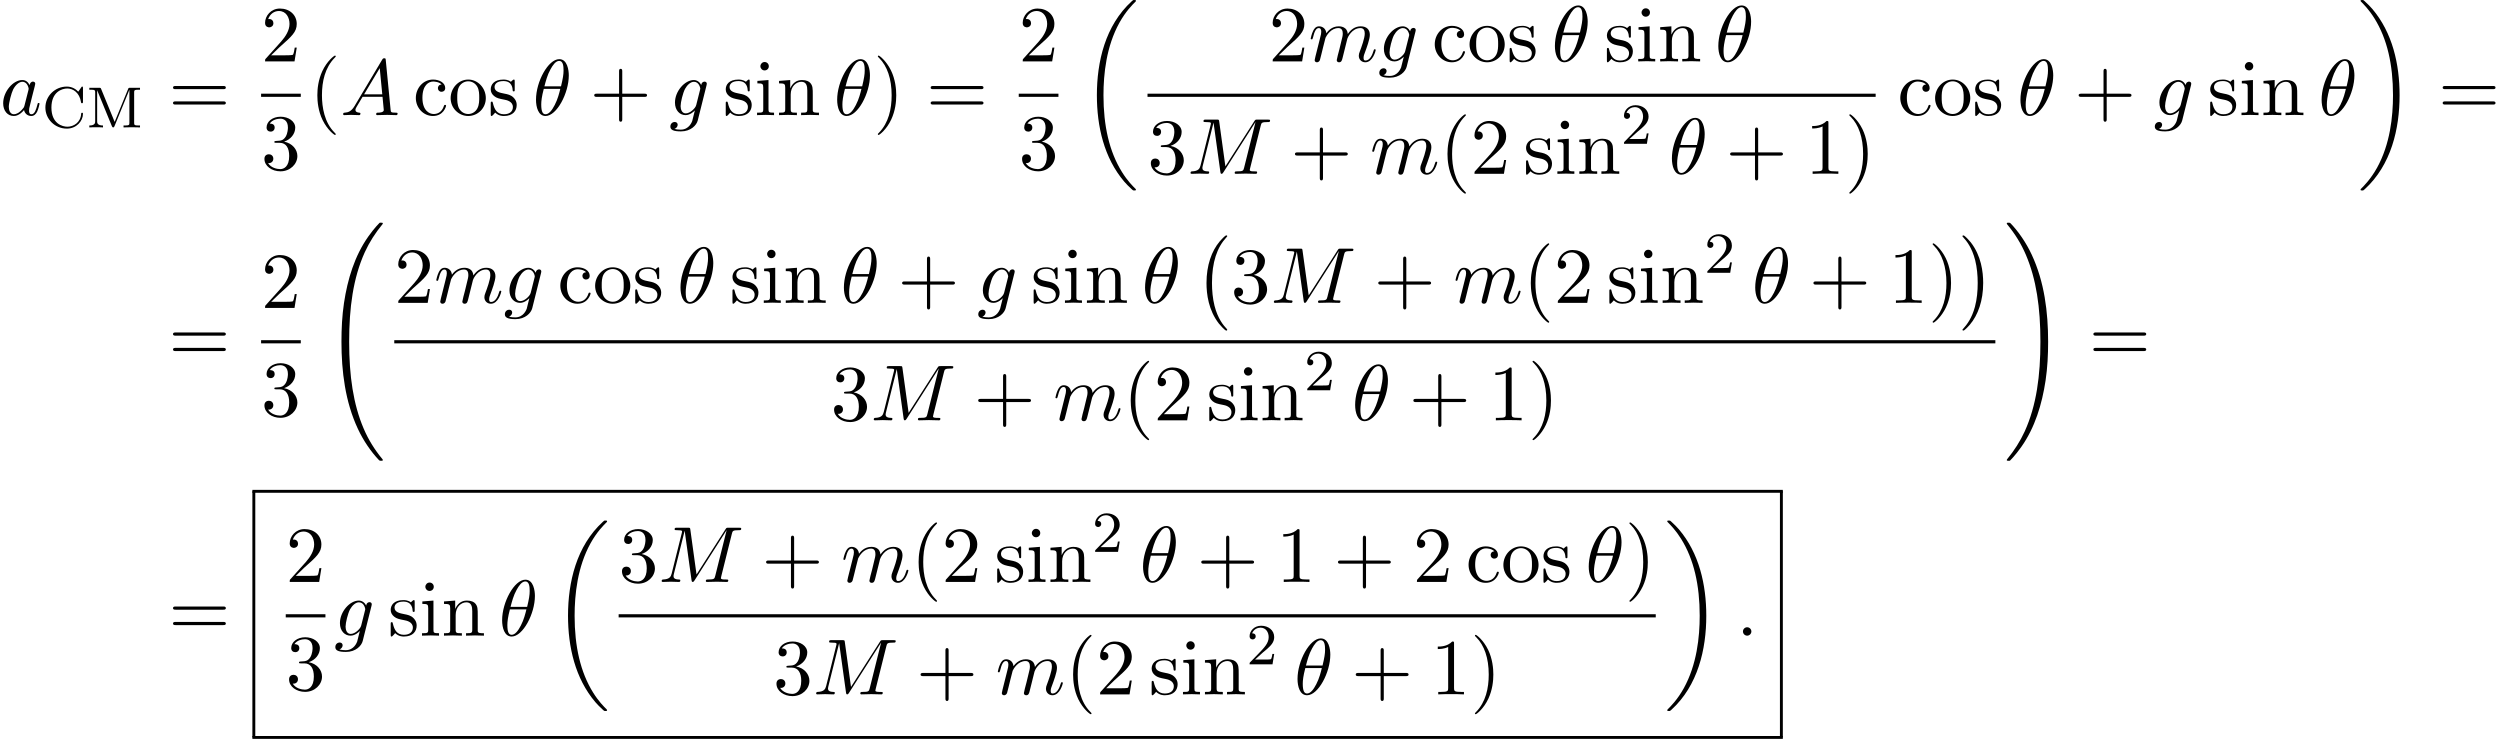 <?xml version='1.0' encoding='UTF-8'?>
<!-- This file was generated by dvisvgm 2.13.3 -->
<svg version='1.1' xmlns='http://www.w3.org/2000/svg' xmlns:xlink='http://www.w3.org/1999/xlink' width='343.52pt' height='101.527pt' viewBox='61.366 80.697 343.52 101.527'>
<defs>
<path id='g0-0' d='M4.505 12.535C4.505 12.491 4.484 12.469 4.462 12.436C3.96 11.902 3.218 11.018 2.76 9.24C2.509 8.247 2.411 7.124 2.411 6.109C2.411 3.24 3.098 1.233 4.407-.185C4.505-.284 4.505-.305 4.505-.327C4.505-.436 4.418-.436 4.375-.436C4.211-.436 3.622 .218 3.48 .382C2.367 1.702 1.658 3.665 1.658 6.098C1.658 7.647 1.931 9.84 3.36 11.684C3.469 11.815 4.178 12.644 4.375 12.644C4.418 12.644 4.505 12.644 4.505 12.535Z'/>
<path id='g0-1' d='M3.327 6.109C3.327 4.56 3.055 2.367 1.625 .524C1.516 .393 .807-.436 .611-.436C.556-.436 .48-.415 .48-.327C.48-.284 .502-.251 .545-.218C1.069 .349 1.778 1.233 2.225 2.967C2.476 3.96 2.575 5.084 2.575 6.098C2.575 7.2 2.476 8.313 2.193 9.382C1.778 10.909 1.135 11.782 .578 12.393C.48 12.491 .48 12.513 .48 12.535C.48 12.622 .556 12.644 .611 12.644C.775 12.644 1.375 11.978 1.505 11.825C2.618 10.505 3.327 8.542 3.327 6.109Z'/>
<path id='g0-18' d='M7.636 25.625C7.636 25.582 7.615 25.56 7.593 25.527C7.189 25.124 6.458 24.393 5.727 23.215C3.971 20.4 3.175 16.855 3.175 12.655C3.175 9.72 3.567 5.935 5.367 2.684C6.229 1.135 7.124 .24 7.604-.24C7.636-.273 7.636-.295 7.636-.327C7.636-.436 7.56-.436 7.407-.436S7.233-.436 7.069-.273C3.415 3.055 2.269 8.051 2.269 12.644C2.269 16.931 3.251 21.251 6.022 24.513C6.24 24.764 6.655 25.211 7.102 25.604C7.233 25.735 7.255 25.735 7.407 25.735S7.636 25.735 7.636 25.625Z'/>
<path id='g0-19' d='M5.749 12.655C5.749 8.367 4.767 4.047 1.996 .785C1.778 .535 1.364 .087 .916-.305C.785-.436 .764-.436 .611-.436C.48-.436 .382-.436 .382-.327C.382-.284 .425-.24 .447-.218C.829 .175 1.56 .905 2.291 2.084C4.047 4.898 4.844 8.444 4.844 12.644C4.844 15.578 4.451 19.364 2.651 22.615C1.789 24.164 .884 25.069 .425 25.527C.404 25.56 .382 25.593 .382 25.625C.382 25.735 .48 25.735 .611 25.735C.764 25.735 .785 25.735 .949 25.571C4.604 22.244 5.749 17.247 5.749 12.655Z'/>
<path id='g0-32' d='M8.258 32.171C8.258 32.138 8.258 32.116 8.193 32.04C7.145 30.775 6.273 29.378 5.629 27.862C4.2 24.524 3.633 20.618 3.633 15.927C3.633 11.28 4.167 7.2 5.782 3.622C6.415 2.236 7.244 .949 8.215-.229C8.236-.262 8.258-.284 8.258-.327C8.258-.436 8.182-.436 8.018-.436S7.833-.436 7.811-.415C7.8-.404 7.124 .251 6.273 1.451C4.375 4.135 3.415 7.342 2.924 10.593C2.662 12.349 2.575 14.138 2.575 15.916C2.575 19.996 3.087 24.164 4.833 27.895C5.607 29.553 6.644 31.047 7.724 32.182C7.822 32.269 7.833 32.28 8.018 32.28C8.182 32.28 8.258 32.28 8.258 32.171Z'/>
<path id='g0-33' d='M6.055 15.927C6.055 11.847 5.542 7.68 3.796 3.949C3.022 2.291 1.985 .796 .905-.338C.807-.425 .796-.436 .611-.436C.458-.436 .371-.436 .371-.327C.371-.284 .415-.229 .436-.196C1.484 1.069 2.356 2.465 3 3.982C4.429 7.32 4.996 11.225 4.996 15.916C4.996 20.564 4.462 24.644 2.847 28.222C2.215 29.607 1.385 30.895 .415 32.073C.404 32.095 .371 32.138 .371 32.171C.371 32.28 .458 32.28 .611 32.28C.775 32.28 .796 32.28 .818 32.258C.829 32.247 1.505 31.593 2.356 30.393C4.255 27.709 5.215 24.502 5.705 21.251C5.967 19.495 6.055 17.705 6.055 15.927Z'/>
<path id='g3-40' d='M3.611 2.618C3.611 2.585 3.611 2.564 3.425 2.378C2.062 1.004 1.713-1.058 1.713-2.727C1.713-4.625 2.127-6.524 3.469-7.887C3.611-8.018 3.611-8.04 3.611-8.073C3.611-8.149 3.567-8.182 3.502-8.182C3.393-8.182 2.411-7.44 1.767-6.055C1.211-4.855 1.08-3.644 1.08-2.727C1.08-1.876 1.2-.556 1.8 .676C2.455 2.018 3.393 2.727 3.502 2.727C3.567 2.727 3.611 2.695 3.611 2.618Z'/>
<path id='g3-41' d='M3.153-2.727C3.153-3.578 3.033-4.898 2.433-6.131C1.778-7.473 .84-8.182 .731-8.182C.665-8.182 .622-8.138 .622-8.073C.622-8.04 .622-8.018 .829-7.822C1.898-6.742 2.52-5.007 2.52-2.727C2.52-.862 2.116 1.058 .764 2.433C.622 2.564 .622 2.585 .622 2.618C.622 2.684 .665 2.727 .731 2.727C.84 2.727 1.822 1.985 2.465 .6C3.022-.6 3.153-1.811 3.153-2.727Z'/>
<path id='g3-43' d='M4.462-2.509H7.505C7.658-2.509 7.865-2.509 7.865-2.727S7.658-2.945 7.505-2.945H4.462V-6C4.462-6.153 4.462-6.36 4.244-6.36S4.025-6.153 4.025-6V-2.945H.971C.818-2.945 .611-2.945 .611-2.727S.818-2.509 .971-2.509H4.025V.545C4.025 .698 4.025 .905 4.244 .905S4.462 .698 4.462 .545V-2.509Z'/>
<path id='g3-49' d='M3.207-6.982C3.207-7.244 3.207-7.265 2.956-7.265C2.28-6.567 1.32-6.567 .971-6.567V-6.229C1.189-6.229 1.833-6.229 2.4-6.513V-.862C2.4-.469 2.367-.338 1.385-.338H1.036V0C1.418-.033 2.367-.033 2.804-.033S4.189-.033 4.571 0V-.338H4.222C3.24-.338 3.207-.458 3.207-.862V-6.982Z'/>
<path id='g3-50' d='M1.385-.84L2.542-1.964C4.244-3.469 4.898-4.058 4.898-5.149C4.898-6.393 3.916-7.265 2.585-7.265C1.353-7.265 .545-6.262 .545-5.291C.545-4.68 1.091-4.68 1.124-4.68C1.309-4.68 1.691-4.811 1.691-5.258C1.691-5.542 1.495-5.825 1.113-5.825C1.025-5.825 1.004-5.825 .971-5.815C1.222-6.524 1.811-6.927 2.444-6.927C3.436-6.927 3.905-6.044 3.905-5.149C3.905-4.276 3.36-3.415 2.76-2.738L.665-.404C.545-.284 .545-.262 .545 0H4.593L4.898-1.898H4.625C4.571-1.571 4.495-1.091 4.385-.927C4.309-.84 3.589-.84 3.349-.84H1.385Z'/>
<path id='g3-51' d='M3.164-3.84C4.058-4.135 4.691-4.898 4.691-5.76C4.691-6.655 3.731-7.265 2.684-7.265C1.582-7.265 .753-6.611 .753-5.782C.753-5.422 .993-5.215 1.309-5.215C1.647-5.215 1.865-5.455 1.865-5.771C1.865-6.316 1.353-6.316 1.189-6.316C1.527-6.851 2.247-6.993 2.64-6.993C3.087-6.993 3.687-6.753 3.687-5.771C3.687-5.64 3.665-5.007 3.382-4.527C3.055-4.004 2.684-3.971 2.411-3.96C2.324-3.949 2.062-3.927 1.985-3.927C1.898-3.916 1.822-3.905 1.822-3.796C1.822-3.676 1.898-3.676 2.084-3.676H2.564C3.458-3.676 3.862-2.935 3.862-1.865C3.862-.382 3.109-.065 2.629-.065C2.16-.065 1.342-.251 .96-.895C1.342-.84 1.68-1.08 1.68-1.495C1.68-1.887 1.385-2.105 1.069-2.105C.807-2.105 .458-1.953 .458-1.473C.458-.48 1.473 .24 2.662 .24C3.993 .24 4.985-.753 4.985-1.865C4.985-2.76 4.298-3.611 3.164-3.84Z'/>
<path id='g3-61' d='M7.495-3.567C7.658-3.567 7.865-3.567 7.865-3.785S7.658-4.004 7.505-4.004H.971C.818-4.004 .611-4.004 .611-3.785S.818-3.567 .982-3.567H7.495ZM7.505-1.451C7.658-1.451 7.865-1.451 7.865-1.669S7.658-1.887 7.495-1.887H.982C.818-1.887 .611-1.887 .611-1.669S.818-1.451 .971-1.451H7.505Z'/>
<path id='g3-99' d='M1.276-2.378C1.276-4.156 2.171-4.615 2.749-4.615C2.847-4.615 3.535-4.604 3.916-4.211C3.469-4.178 3.404-3.851 3.404-3.709C3.404-3.425 3.6-3.207 3.905-3.207C4.189-3.207 4.407-3.393 4.407-3.72C4.407-4.462 3.578-4.887 2.738-4.887C1.375-4.887 .371-3.709 .371-2.356C.371-.96 1.451 .12 2.716 .12C4.178 .12 4.527-1.189 4.527-1.298S4.418-1.407 4.385-1.407C4.287-1.407 4.265-1.364 4.244-1.298C3.927-.284 3.218-.153 2.815-.153C2.236-.153 1.276-.622 1.276-2.378Z'/>
<path id='g3-105' d='M1.931-4.822L.404-4.702V-4.364C1.113-4.364 1.211-4.298 1.211-3.764V-.829C1.211-.338 1.091-.338 .36-.338V0C.709-.011 1.298-.033 1.56-.033C1.942-.033 2.324-.011 2.695 0V-.338C1.975-.338 1.931-.393 1.931-.818V-4.822ZM1.975-6.72C1.975-7.069 1.702-7.298 1.396-7.298C1.058-7.298 .818-7.004 .818-6.72C.818-6.425 1.058-6.142 1.396-6.142C1.702-6.142 1.975-6.371 1.975-6.72Z'/>
<path id='g3-110' d='M1.2-3.753V-.829C1.2-.338 1.08-.338 .349-.338V0C.731-.011 1.287-.033 1.582-.033C1.865-.033 2.433-.011 2.804 0V-.338C2.073-.338 1.953-.338 1.953-.829V-2.836C1.953-3.971 2.727-4.582 3.425-4.582C4.113-4.582 4.233-3.993 4.233-3.371V-.829C4.233-.338 4.113-.338 3.382-.338V0C3.764-.011 4.32-.033 4.615-.033C4.898-.033 5.465-.011 5.836 0V-.338C5.269-.338 4.996-.338 4.985-.665V-2.749C4.985-3.687 4.985-4.025 4.647-4.418C4.495-4.604 4.135-4.822 3.502-4.822C2.705-4.822 2.193-4.353 1.887-3.676V-4.822L.349-4.702V-4.364C1.113-4.364 1.2-4.287 1.2-3.753Z'/>
<path id='g3-111' d='M5.138-2.335C5.138-3.731 4.047-4.887 2.727-4.887C1.364-4.887 .305-3.698 .305-2.335C.305-.927 1.44 .12 2.716 .12C4.036 .12 5.138-.949 5.138-2.335ZM2.727-.153C2.258-.153 1.778-.382 1.484-.884C1.211-1.364 1.211-2.029 1.211-2.422C1.211-2.847 1.211-3.436 1.473-3.916C1.767-4.418 2.28-4.647 2.716-4.647C3.196-4.647 3.665-4.407 3.949-3.938S4.233-2.836 4.233-2.422C4.233-2.029 4.233-1.44 3.993-.96C3.753-.469 3.273-.153 2.727-.153Z'/>
<path id='g3-115' d='M2.269-2.116C2.509-2.073 3.404-1.898 3.404-1.113C3.404-.556 3.022-.12 2.171-.12C1.255-.12 .862-.742 .655-1.669C.622-1.811 .611-1.855 .502-1.855C.36-1.855 .36-1.778 .36-1.582V-.142C.36 .044 .36 .12 .48 .12C.535 .12 .545 .109 .753-.098C.775-.12 .775-.142 .971-.349C1.451 .109 1.942 .12 2.171 .12C3.425 .12 3.927-.611 3.927-1.396C3.927-1.975 3.6-2.302 3.469-2.433C3.109-2.782 2.684-2.869 2.225-2.956C1.615-3.076 .884-3.218 .884-3.851C.884-4.233 1.167-4.68 2.105-4.68C3.305-4.68 3.36-3.698 3.382-3.36C3.393-3.262 3.491-3.262 3.513-3.262C3.655-3.262 3.655-3.316 3.655-3.524V-4.625C3.655-4.811 3.655-4.887 3.535-4.887C3.48-4.887 3.458-4.887 3.316-4.756C3.284-4.713 3.175-4.615 3.131-4.582C2.716-4.887 2.269-4.887 2.105-4.887C.775-4.887 .36-4.156 .36-3.545C.36-3.164 .535-2.858 .829-2.618C1.178-2.335 1.484-2.269 2.269-2.116Z'/>
<path id='g1-18' d='M4.964-5.455C4.964-6.175 4.767-7.691 3.655-7.691C2.138-7.691 .458-4.615 .458-2.116C.458-1.091 .775 .12 1.767 .12C3.305 .12 4.964-3.011 4.964-5.455ZM1.615-3.96C1.8-4.658 2.018-5.531 2.455-6.305C2.749-6.84 3.153-7.451 3.644-7.451C4.178-7.451 4.244-6.753 4.244-6.131C4.244-5.596 4.156-5.04 3.895-3.96H1.615ZM3.796-3.611C3.676-3.109 3.447-2.182 3.033-1.396C2.651-.655 2.236-.12 1.767-.12C1.407-.12 1.178-.436 1.178-1.451C1.178-1.909 1.244-2.542 1.527-3.611H3.796Z'/>
<path id='g1-58' d='M2.095-.578C2.095-.895 1.833-1.156 1.516-1.156S.938-.895 .938-.578S1.2 0 1.516 0S2.095-.262 2.095-.578Z'/>
<path id='g1-65' d='M1.953-1.255C1.516-.524 1.091-.371 .611-.338C.48-.327 .382-.327 .382-.12C.382-.055 .436 0 .524 0C.818 0 1.156-.033 1.462-.033C1.822-.033 2.204 0 2.553 0C2.618 0 2.76 0 2.76-.207C2.76-.327 2.662-.338 2.585-.338C2.335-.36 2.073-.447 2.073-.72C2.073-.851 2.138-.971 2.225-1.124L3.055-2.52H5.793C5.815-2.291 5.967-.807 5.967-.698C5.967-.371 5.4-.338 5.182-.338C5.029-.338 4.92-.338 4.92-.12C4.92 0 5.051 0 5.073 0C5.52 0 5.989-.033 6.436-.033C6.709-.033 7.396 0 7.669 0C7.735 0 7.865 0 7.865-.218C7.865-.338 7.756-.338 7.615-.338C6.938-.338 6.938-.415 6.905-.731L6.24-7.549C6.218-7.767 6.218-7.811 6.033-7.811C5.858-7.811 5.815-7.735 5.749-7.625L1.953-1.255ZM3.262-2.858L5.411-6.458L5.76-2.858H3.262Z'/>
<path id='g1-77' d='M10.102-6.611C10.2-7.004 10.222-7.113 11.04-7.113C11.291-7.113 11.389-7.113 11.389-7.331C11.389-7.451 11.28-7.451 11.095-7.451H9.655C9.371-7.451 9.36-7.451 9.229-7.244L5.247-1.025L4.396-7.2C4.364-7.451 4.342-7.451 4.058-7.451H2.564C2.356-7.451 2.236-7.451 2.236-7.244C2.236-7.113 2.335-7.113 2.553-7.113C2.695-7.113 2.891-7.102 3.022-7.091C3.196-7.069 3.262-7.036 3.262-6.916C3.262-6.873 3.251-6.84 3.218-6.709L1.833-1.156C1.724-.72 1.538-.371 .655-.338C.6-.338 .458-.327 .458-.131C.458-.033 .524 0 .611 0C.96 0 1.342-.033 1.702-.033C2.073-.033 2.465 0 2.825 0C2.88 0 3.022 0 3.022-.218C3.022-.338 2.902-.338 2.825-.338C2.204-.349 2.084-.567 2.084-.818C2.084-.895 2.095-.949 2.127-1.069L3.611-7.015H3.622L4.56-.251C4.582-.12 4.593 0 4.724 0C4.844 0 4.909-.12 4.964-.196L9.371-7.102H9.382L7.822-.851C7.713-.425 7.691-.338 6.829-.338C6.644-.338 6.524-.338 6.524-.131C6.524 0 6.655 0 6.687 0C6.993 0 7.735-.033 8.04-.033C8.487-.033 8.956 0 9.404 0C9.469 0 9.611 0 9.611-.218C9.611-.338 9.513-.338 9.305-.338C8.902-.338 8.596-.338 8.596-.535C8.596-.578 8.596-.6 8.651-.796L10.102-6.611Z'/>
<path id='g1-97' d='M4.069-4.124C3.873-4.527 3.556-4.822 3.065-4.822C1.789-4.822 .436-3.218 .436-1.625C.436-.6 1.036 .12 1.887 .12C2.105 .12 2.651 .076 3.305-.698C3.393-.24 3.775 .12 4.298 .12C4.68 .12 4.931-.131 5.105-.48C5.291-.873 5.433-1.538 5.433-1.56C5.433-1.669 5.335-1.669 5.302-1.669C5.193-1.669 5.182-1.625 5.149-1.473C4.964-.764 4.767-.12 4.32-.12C4.025-.12 3.993-.404 3.993-.622C3.993-.862 4.015-.949 4.135-1.429C4.255-1.887 4.276-1.996 4.375-2.411L4.767-3.938C4.844-4.244 4.844-4.265 4.844-4.309C4.844-4.495 4.713-4.604 4.527-4.604C4.265-4.604 4.102-4.364 4.069-4.124ZM3.36-1.298C3.305-1.102 3.305-1.08 3.142-.895C2.662-.295 2.215-.12 1.909-.12C1.364-.12 1.211-.72 1.211-1.145C1.211-1.691 1.56-3.033 1.811-3.535C2.149-4.178 2.64-4.582 3.076-4.582C3.785-4.582 3.938-3.687 3.938-3.622S3.916-3.491 3.905-3.436L3.36-1.298Z'/>
<path id='g1-103' d='M5.138-4.113C5.149-4.178 5.171-4.233 5.171-4.309C5.171-4.495 5.04-4.604 4.855-4.604C4.745-4.604 4.451-4.527 4.407-4.135C4.211-4.538 3.829-4.822 3.393-4.822C2.149-4.822 .796-3.295 .796-1.724C.796-.644 1.462 0 2.247 0C2.891 0 3.404-.513 3.513-.633L3.524-.622C3.295 .349 3.164 .796 3.164 .818C3.12 .916 2.749 1.996 1.593 1.996C1.385 1.996 1.025 1.985 .72 1.887C1.047 1.789 1.167 1.505 1.167 1.32C1.167 1.145 1.047 .938 .753 .938C.513 .938 .164 1.135 .164 1.571C.164 2.018 .567 2.236 1.615 2.236C2.978 2.236 3.764 1.385 3.927 .731L5.138-4.113ZM3.72-1.396C3.655-1.113 3.404-.84 3.164-.633C2.935-.436 2.596-.24 2.28-.24C1.735-.24 1.571-.807 1.571-1.244C1.571-1.767 1.887-3.055 2.182-3.611C2.476-4.145 2.945-4.582 3.404-4.582C4.124-4.582 4.276-3.698 4.276-3.644S4.255-3.524 4.244-3.48L3.72-1.396Z'/>
<path id='g1-109' d='M.96-.644C.927-.48 .862-.229 .862-.175C.862 .022 1.015 .12 1.178 .12C1.309 .12 1.505 .033 1.582-.185C1.593-.207 1.724-.72 1.789-.993L2.029-1.975C2.095-2.215 2.16-2.455 2.215-2.705C2.258-2.891 2.345-3.207 2.356-3.251C2.52-3.589 3.098-4.582 4.135-4.582C4.625-4.582 4.724-4.178 4.724-3.818C4.724-3.545 4.647-3.24 4.56-2.913L4.255-1.647L4.036-.818C3.993-.6 3.895-.229 3.895-.175C3.895 .022 4.047 .12 4.211 .12C4.549 .12 4.615-.153 4.702-.502C4.855-1.113 5.258-2.705 5.356-3.131C5.389-3.273 5.967-4.582 7.156-4.582C7.625-4.582 7.745-4.211 7.745-3.818C7.745-3.196 7.287-1.953 7.069-1.375C6.971-1.113 6.927-.993 6.927-.775C6.927-.262 7.309 .12 7.822 .12C8.847 .12 9.251-1.473 9.251-1.56C9.251-1.669 9.153-1.669 9.12-1.669C9.011-1.669 9.011-1.636 8.956-1.473C8.793-.895 8.444-.12 7.844-.12C7.658-.12 7.582-.229 7.582-.48C7.582-.753 7.68-1.015 7.778-1.255C7.985-1.822 8.444-3.033 8.444-3.655C8.444-4.364 8.007-4.822 7.189-4.822S5.815-4.342 5.411-3.764C5.4-3.905 5.367-4.276 5.062-4.538C4.789-4.767 4.44-4.822 4.167-4.822C3.185-4.822 2.651-4.124 2.465-3.873C2.411-4.495 1.953-4.822 1.462-4.822C.96-4.822 .753-4.396 .655-4.2C.458-3.818 .316-3.175 .316-3.142C.316-3.033 .425-3.033 .447-3.033C.556-3.033 .567-3.044 .633-3.284C.818-4.058 1.036-4.582 1.429-4.582C1.604-4.582 1.767-4.495 1.767-4.08C1.767-3.851 1.735-3.731 1.593-3.164L.96-.644Z'/>
<path id='g2-50' d='M2.248-1.626C2.375-1.745 2.71-2.008 2.837-2.12C3.332-2.574 3.802-3.013 3.802-3.738C3.802-4.686 3.005-5.3 2.008-5.3C1.052-5.3 .422-4.575 .422-3.866C.422-3.475 .733-3.419 .845-3.419C1.012-3.419 1.259-3.539 1.259-3.842C1.259-4.256 .861-4.256 .765-4.256C.996-4.838 1.53-5.037 1.921-5.037C2.662-5.037 3.045-4.407 3.045-3.738C3.045-2.909 2.463-2.303 1.522-1.339L.518-.303C.422-.215 .422-.199 .422 0H3.571L3.802-1.427H3.555C3.531-1.267 3.467-.869 3.371-.717C3.324-.654 2.718-.654 2.59-.654H1.172L2.248-1.626Z'/>
<path id='g2-67' d='M5.635-5.404C5.635-5.531 5.635-5.611 5.531-5.611C5.475-5.611 5.467-5.603 5.396-5.499L4.989-4.91C4.702-5.22 4.176-5.611 3.411-5.611C1.809-5.611 .47-4.328 .47-2.726C.47-1.116 1.801 .167 3.419 .167C4.758 .167 5.635-.893 5.635-1.865C5.635-1.945 5.635-2.016 5.507-2.016C5.42-2.016 5.396-1.977 5.388-1.897C5.324-.669 4.336-.096 3.491-.096C2.813-.096 1.299-.51 1.299-2.726C1.299-4.87 2.734-5.348 3.491-5.348C4.24-5.348 5.165-4.814 5.372-3.443C5.38-3.379 5.388-3.324 5.499-3.324C5.635-3.324 5.635-3.379 5.635-3.531V-5.404Z'/>
<path id='g2-77' d='M2.024-5.26C1.961-5.42 1.953-5.444 1.73-5.444H.391V-5.181H.566C1.18-5.181 1.196-5.093 1.196-4.798V-.853C1.196-.646 1.196-.263 .391-.263V0C.749-.024 1.124-.024 1.331-.024S1.913-.024 2.271 0V-.263C1.467-.263 1.467-.646 1.467-.853V-5.085L1.474-5.093L3.483-.191C3.531-.088 3.563 0 3.674 0C3.778 0 3.818-.096 3.858-.191L5.89-5.157L5.898-5.149V-.646C5.898-.351 5.882-.263 5.268-.263H5.093V0C5.723-.024 5.738-.024 6.225-.024S6.727-.024 7.356 0V-.263H7.181C6.567-.263 6.551-.351 6.551-.646V-4.798C6.551-5.093 6.567-5.181 7.181-5.181H7.356V-5.444H6.009C5.794-5.444 5.778-5.42 5.723-5.276L3.873-.757L2.024-5.26Z'/>
</defs>
<g id='page1'>
<use x='61.366' y='96.516' xlink:href='#g1-97'/>
<use x='67.132' y='98.204' xlink:href='#g2-67'/>
<use x='73.248' y='98.204' xlink:href='#g2-77'/>
<use x='84.531' y='96.516' xlink:href='#g3-61'/>
<use x='97.242' y='89.136' xlink:href='#g3-50'/>
<rect x='97.242' y='93.57' height='.436' width='5.455'/>
<use x='97.242' y='103.999' xlink:href='#g3-51'/>
<use x='103.892' y='96.516' xlink:href='#g3-40'/>
<use x='108.134' y='96.516' xlink:href='#g1-65'/>
<use x='118.134' y='96.516' xlink:href='#g3-99'/>
<use x='122.983' y='96.516' xlink:href='#g3-111'/>
<use x='128.437' y='96.516' xlink:href='#g3-115'/>
<use x='134.559' y='96.516' xlink:href='#g1-18'/>
<use x='142.407' y='96.516' xlink:href='#g3-43'/>
<use x='153.316' y='96.516' xlink:href='#g1-103'/>
<use x='160.729' y='96.516' xlink:href='#g3-115'/>
<use x='165.032' y='96.516' xlink:href='#g3-105'/>
<use x='168.062' y='96.516' xlink:href='#g3-110'/>
<use x='175.941' y='96.516' xlink:href='#g1-18'/>
<use x='181.365' y='96.516' xlink:href='#g3-41'/>
<use x='188.638' y='96.516' xlink:href='#g3-61'/>
<use x='201.349' y='89.136' xlink:href='#g3-50'/>
<rect x='201.349' y='93.57' height='.436' width='5.455'/>
<use x='201.349' y='103.999' xlink:href='#g3-51'/>
<use x='209.817' y='81.134' xlink:href='#g0-18'/>
<use x='235.695' y='89.136' xlink:href='#g3-50'/>
<use x='241.149' y='89.136' xlink:href='#g1-109'/>
<use x='250.728' y='89.136' xlink:href='#g1-103'/>
<use x='258.141' y='89.136' xlink:href='#g3-99'/>
<use x='262.989' y='89.136' xlink:href='#g3-111'/>
<use x='268.444' y='89.136' xlink:href='#g3-115'/>
<use x='274.565' y='89.136' xlink:href='#g1-18'/>
<use x='281.807' y='89.136' xlink:href='#g3-115'/>
<use x='286.11' y='89.136' xlink:href='#g3-105'/>
<use x='289.14' y='89.136' xlink:href='#g3-110'/>
<use x='297.019' y='89.136' xlink:href='#g1-18'/>
<rect x='219.043' y='93.57' height='.436' width='100.053'/>
<use x='219.043' y='104.583' xlink:href='#g3-51'/>
<use x='224.497' y='104.583' xlink:href='#g1-77'/>
<use x='238.694' y='104.583' xlink:href='#g3-43'/>
<use x='249.603' y='104.583' xlink:href='#g1-109'/>
<use x='259.182' y='104.583' xlink:href='#g3-40'/>
<use x='263.424' y='104.583' xlink:href='#g3-50'/>
<use x='270.697' y='104.583' xlink:href='#g3-115'/>
<use x='275' y='104.583' xlink:href='#g3-105'/>
<use x='278.03' y='104.583' xlink:href='#g3-110'/>
<use x='284.091' y='100.452' xlink:href='#g2-50'/>
<use x='290.641' y='104.583' xlink:href='#g1-18'/>
<use x='298.49' y='104.583' xlink:href='#g3-43'/>
<use x='309.399' y='104.583' xlink:href='#g3-49'/>
<use x='314.853' y='104.583' xlink:href='#g3-41'/>
<use x='322.109' y='96.516' xlink:href='#g3-99'/>
<use x='326.958' y='96.516' xlink:href='#g3-111'/>
<use x='332.412' y='96.516' xlink:href='#g3-115'/>
<use x='338.533' y='96.516' xlink:href='#g1-18'/>
<use x='346.382' y='96.516' xlink:href='#g3-43'/>
<use x='357.291' y='96.516' xlink:href='#g1-103'/>
<use x='364.704' y='96.516' xlink:href='#g3-115'/>
<use x='369.007' y='96.516' xlink:href='#g3-105'/>
<use x='372.037' y='96.516' xlink:href='#g3-110'/>
<use x='379.916' y='96.516' xlink:href='#g1-18'/>
<use x='385.34' y='81.134' xlink:href='#g0-19'/>
<use x='396.401' y='96.516' xlink:href='#g3-61'/>
<use x='84.531' y='130.386' xlink:href='#g3-61'/>
<use x='97.242' y='123.006' xlink:href='#g3-50'/>
<rect x='97.242' y='127.441' height='.436' width='5.455'/>
<use x='97.242' y='137.869' xlink:href='#g3-51'/>
<use x='105.71' y='111.732' xlink:href='#g0-32'/>
<use x='115.542' y='122.313' xlink:href='#g3-50'/>
<use x='120.997' y='122.313' xlink:href='#g1-109'/>
<use x='130.575' y='122.313' xlink:href='#g1-103'/>
<use x='137.988' y='122.313' xlink:href='#g3-99'/>
<use x='142.836' y='122.313' xlink:href='#g3-111'/>
<use x='148.291' y='122.313' xlink:href='#g3-115'/>
<use x='154.412' y='122.313' xlink:href='#g1-18'/>
<use x='161.654' y='122.313' xlink:href='#g3-115'/>
<use x='165.957' y='122.313' xlink:href='#g3-105'/>
<use x='168.988' y='122.313' xlink:href='#g3-110'/>
<use x='176.866' y='122.313' xlink:href='#g1-18'/>
<use x='184.715' y='122.313' xlink:href='#g3-43'/>
<use x='195.624' y='122.313' xlink:href='#g1-103'/>
<use x='203.037' y='122.313' xlink:href='#g3-115'/>
<use x='207.34' y='122.313' xlink:href='#g3-105'/>
<use x='210.37' y='122.313' xlink:href='#g3-110'/>
<use x='218.249' y='122.313' xlink:href='#g1-18'/>
<use x='225.491' y='113.477' xlink:href='#g0-0'/>
<use x='230.491' y='122.313' xlink:href='#g3-51'/>
<use x='235.946' y='122.313' xlink:href='#g1-77'/>
<use x='250.143' y='122.313' xlink:href='#g3-43'/>
<use x='261.052' y='122.313' xlink:href='#g1-109'/>
<use x='270.63' y='122.313' xlink:href='#g3-40'/>
<use x='274.873' y='122.313' xlink:href='#g3-50'/>
<use x='282.145' y='122.313' xlink:href='#g3-115'/>
<use x='286.448' y='122.313' xlink:href='#g3-105'/>
<use x='289.479' y='122.313' xlink:href='#g3-110'/>
<use x='295.539' y='118.183' xlink:href='#g2-50'/>
<use x='302.09' y='122.313' xlink:href='#g1-18'/>
<use x='309.938' y='122.313' xlink:href='#g3-43'/>
<use x='320.847' y='122.313' xlink:href='#g3-49'/>
<use x='326.302' y='122.313' xlink:href='#g3-41'/>
<use x='330.544' y='113.477' xlink:href='#g0-1'/>
<rect x='115.542' y='127.441' height='.436' width='220.002'/>
<use x='175.517' y='138.453' xlink:href='#g3-51'/>
<use x='180.971' y='138.453' xlink:href='#g1-77'/>
<use x='195.168' y='138.453' xlink:href='#g3-43'/>
<use x='206.077' y='138.453' xlink:href='#g1-109'/>
<use x='215.656' y='138.453' xlink:href='#g3-40'/>
<use x='219.898' y='138.453' xlink:href='#g3-50'/>
<use x='227.171' y='138.453' xlink:href='#g3-115'/>
<use x='231.474' y='138.453' xlink:href='#g3-105'/>
<use x='234.504' y='138.453' xlink:href='#g3-110'/>
<use x='240.565' y='134.322' xlink:href='#g2-50'/>
<use x='247.115' y='138.453' xlink:href='#g1-18'/>
<use x='254.964' y='138.453' xlink:href='#g3-43'/>
<use x='265.873' y='138.453' xlink:href='#g3-49'/>
<use x='271.327' y='138.453' xlink:href='#g3-41'/>
<use x='336.74' y='111.732' xlink:href='#g0-33'/>
<use x='348.406' y='130.386' xlink:href='#g3-61'/>
<use x='84.531' y='168.042' xlink:href='#g3-61'/>
<use x='100.629' y='160.662' xlink:href='#g3-50'/>
<rect x='100.629' y='165.097' height='.436' width='5.455'/>
<use x='100.629' y='175.525' xlink:href='#g3-51'/>
<use x='107.279' y='168.042' xlink:href='#g1-103'/>
<use x='114.692' y='168.042' xlink:href='#g3-115'/>
<use x='118.995' y='168.042' xlink:href='#g3-105'/>
<use x='122.025' y='168.042' xlink:href='#g3-110'/>
<use x='129.904' y='168.042' xlink:href='#g1-18'/>
<use x='137.147' y='152.66' xlink:href='#g0-18'/>
<use x='146.372' y='160.662' xlink:href='#g3-51'/>
<use x='151.827' y='160.662' xlink:href='#g1-77'/>
<use x='166.024' y='160.662' xlink:href='#g3-43'/>
<use x='176.933' y='160.662' xlink:href='#g1-109'/>
<use x='186.511' y='160.662' xlink:href='#g3-40'/>
<use x='190.754' y='160.662' xlink:href='#g3-50'/>
<use x='198.026' y='160.662' xlink:href='#g3-115'/>
<use x='202.329' y='160.662' xlink:href='#g3-105'/>
<use x='205.36' y='160.662' xlink:href='#g3-110'/>
<use x='211.42' y='156.531' xlink:href='#g2-50'/>
<use x='217.971' y='160.662' xlink:href='#g1-18'/>
<use x='225.819' y='160.662' xlink:href='#g3-43'/>
<use x='236.728' y='160.662' xlink:href='#g3-49'/>
<use x='244.607' y='160.662' xlink:href='#g3-43'/>
<use x='255.516' y='160.662' xlink:href='#g3-50'/>
<use x='262.789' y='160.662' xlink:href='#g3-99'/>
<use x='267.637' y='160.662' xlink:href='#g3-111'/>
<use x='273.092' y='160.662' xlink:href='#g3-115'/>
<use x='279.213' y='160.662' xlink:href='#g1-18'/>
<use x='284.637' y='160.662' xlink:href='#g3-41'/>
<rect x='146.372' y='165.097' height='.436' width='142.507'/>
<use x='167.6' y='176.11' xlink:href='#g3-51'/>
<use x='173.054' y='176.11' xlink:href='#g1-77'/>
<use x='187.251' y='176.11' xlink:href='#g3-43'/>
<use x='198.16' y='176.11' xlink:href='#g1-109'/>
<use x='207.739' y='176.11' xlink:href='#g3-40'/>
<use x='211.981' y='176.11' xlink:href='#g3-50'/>
<use x='219.254' y='176.11' xlink:href='#g3-115'/>
<use x='223.557' y='176.11' xlink:href='#g3-105'/>
<use x='226.587' y='176.11' xlink:href='#g3-110'/>
<use x='232.648' y='171.979' xlink:href='#g2-50'/>
<use x='239.198' y='176.11' xlink:href='#g1-18'/>
<use x='247.047' y='176.11' xlink:href='#g3-43'/>
<use x='257.956' y='176.11' xlink:href='#g3-49'/>
<use x='263.41' y='176.11' xlink:href='#g3-41'/>
<use x='290.075' y='152.66' xlink:href='#g0-19'/>
<use x='299.924' y='168.042' xlink:href='#g1-58'/>
<rect x='96.046' y='148.008' height='.399' width='210.295'/>
<rect x='96.046' y='148.207' height='33.818' width='.399'/>
<rect x='305.943' y='148.207' height='33.818' width='.399'/>
<rect x='96.046' y='181.826' height='.399' width='210.295'/>
</g>
</svg><!--Rendered by QuickLaTeX.com-->